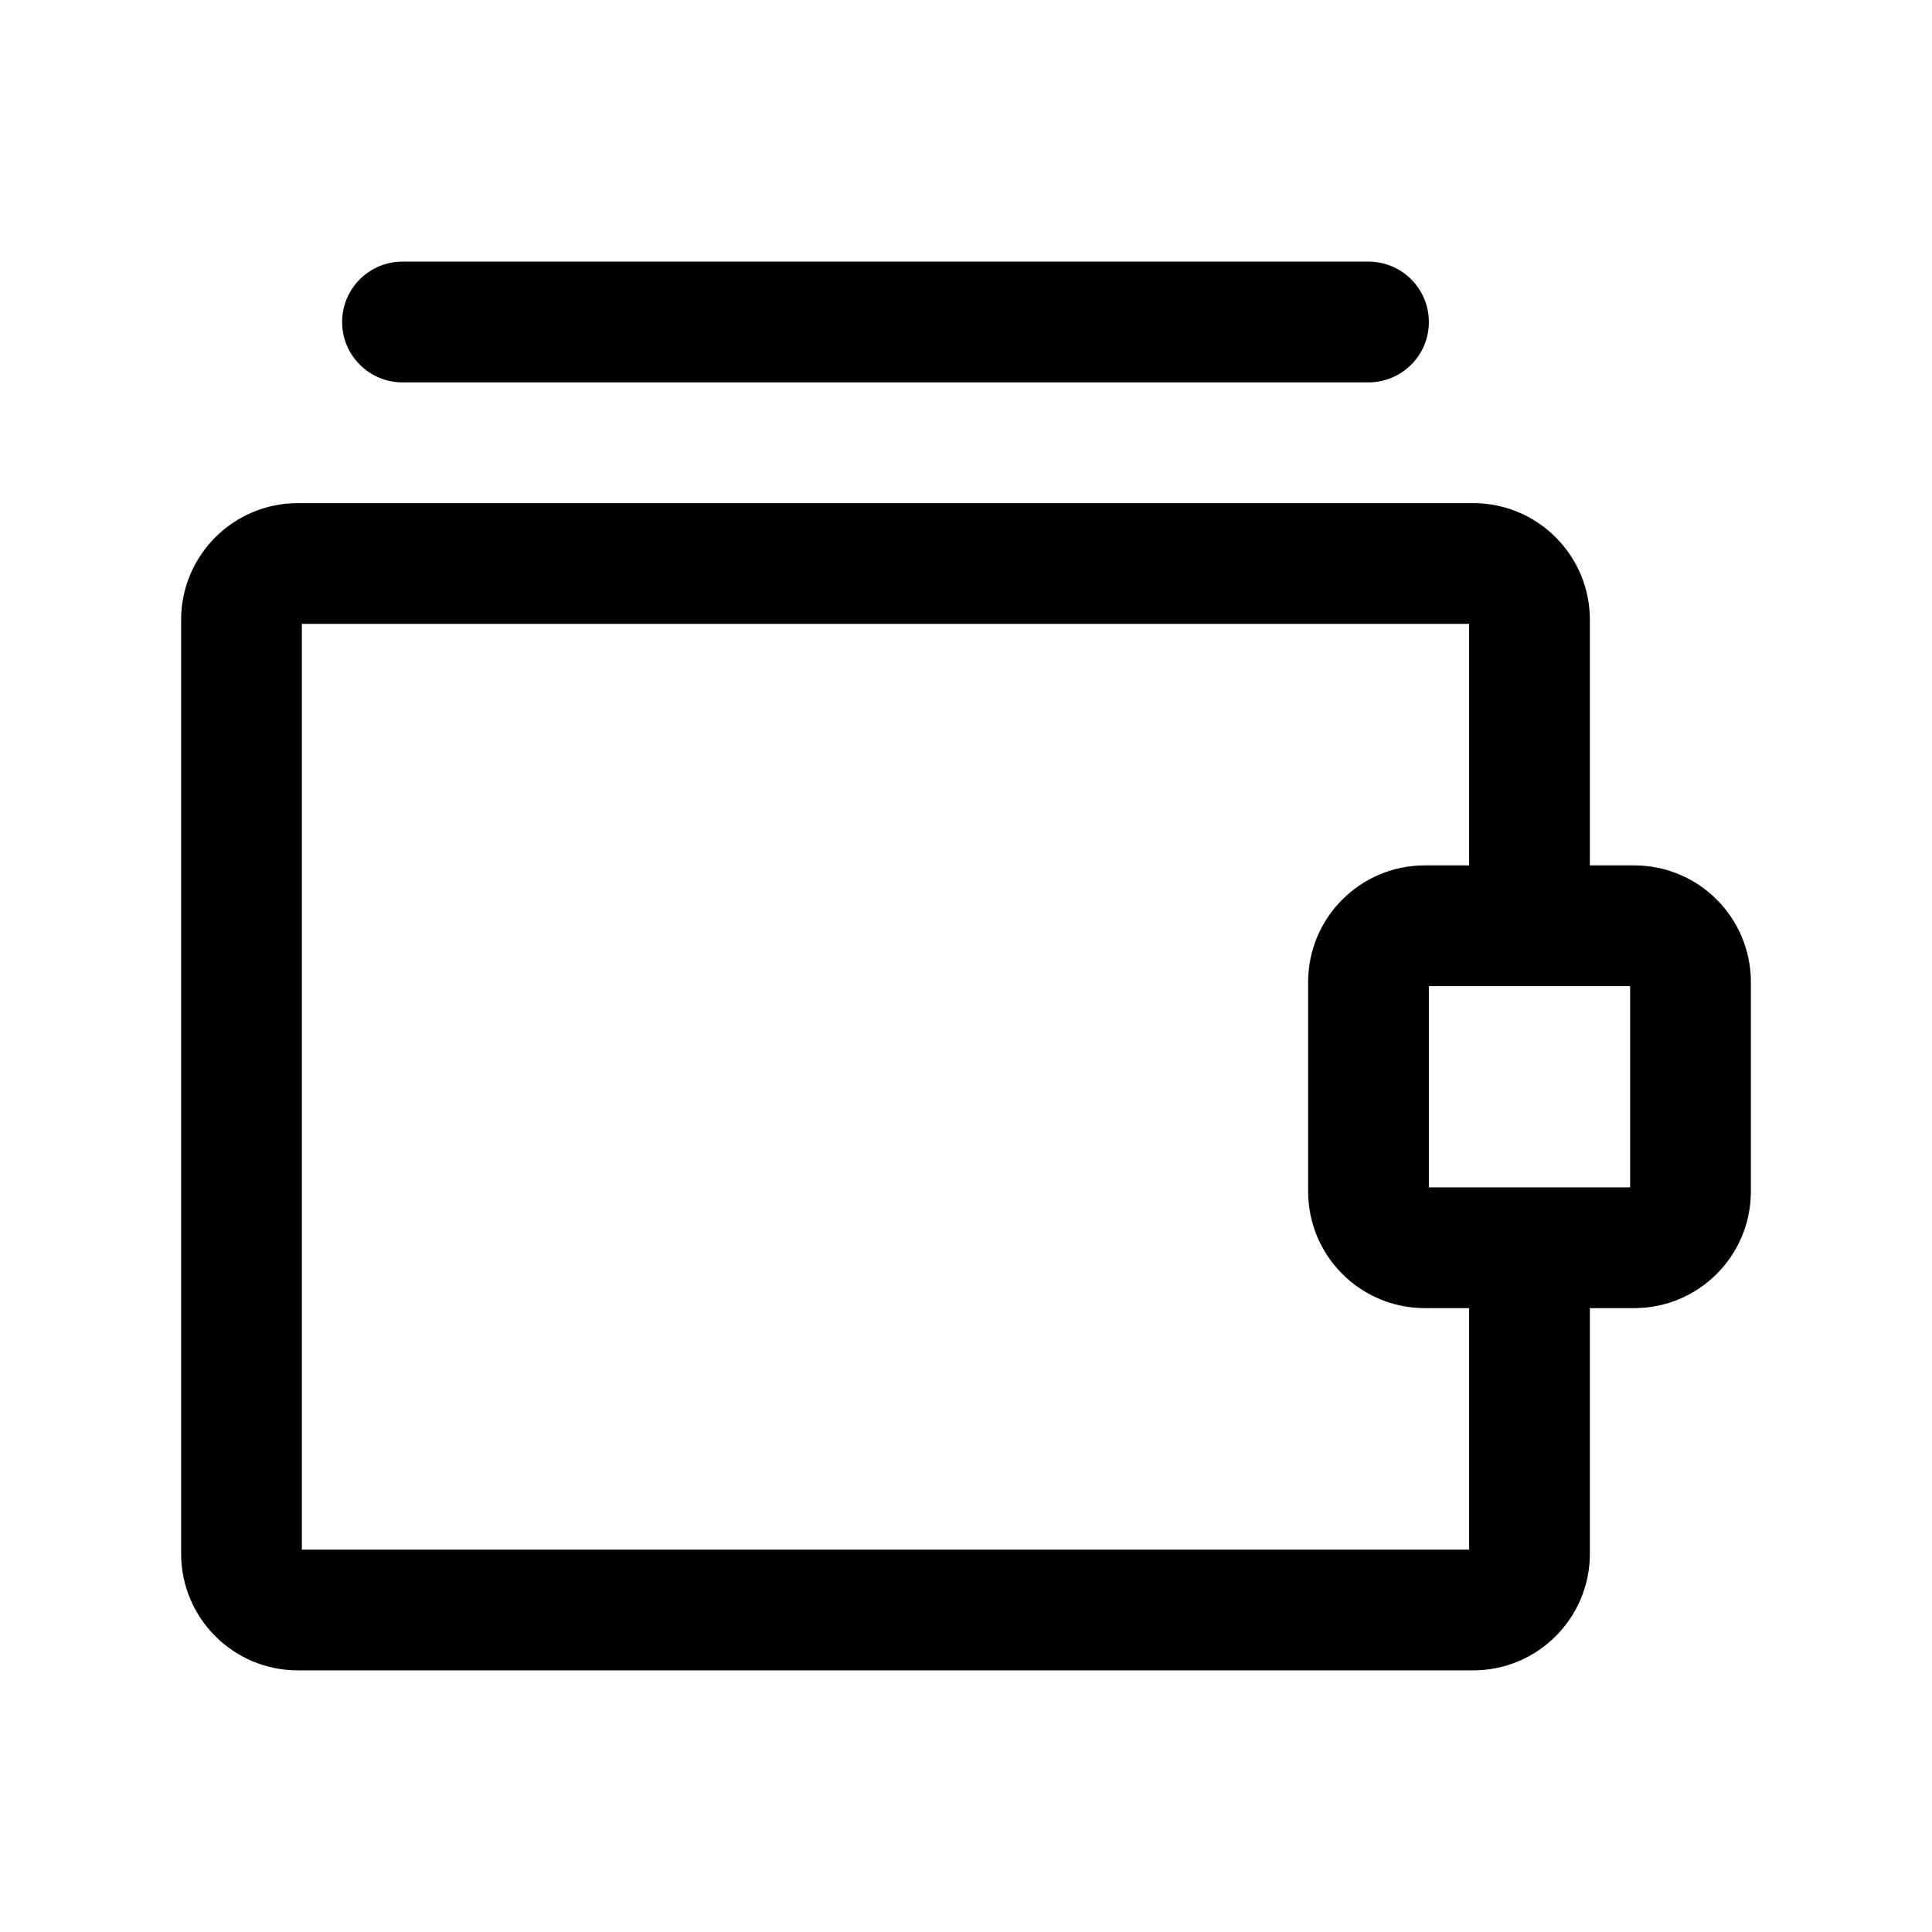 <svg width="24" height="24" viewBox="0 0 24 24" fill="none" xmlns="http://www.w3.org/2000/svg">
    <path fill-rule="evenodd" clip-rule="evenodd"
        d="M4.25 4C4.25 3.586 4.586 3.25 5 3.25L17 3.25C17.414 3.25 17.75 3.586 17.75 4C17.75 4.414 17.414 4.75 17 4.75L5 4.75C4.586 4.75 4.25 4.414 4.25 4ZM3.7 6.25C2.899 6.25 2.25 6.899 2.25 7.7L2.25 19.3C2.25 20.101 2.899 20.75 3.7 20.75H18.3C19.101 20.75 19.75 20.101 19.75 19.3V16.25H20.3C21.101 16.25 21.75 15.601 21.75 14.8V12.2C21.75 11.399 21.101 10.75 20.3 10.75H19.75V7.7C19.75 6.899 19.101 6.25 18.3 6.25L3.7 6.25ZM18.25 10.75V7.75L3.75 7.75L3.75 19.25H18.25V16.25H17.7C16.899 16.25 16.25 15.601 16.25 14.8V12.2C16.25 11.399 16.899 10.75 17.7 10.75H18.25ZM17.75 14.75V12.25H20.25V14.75H17.75Z"
        fill="currentColor" />
</svg>